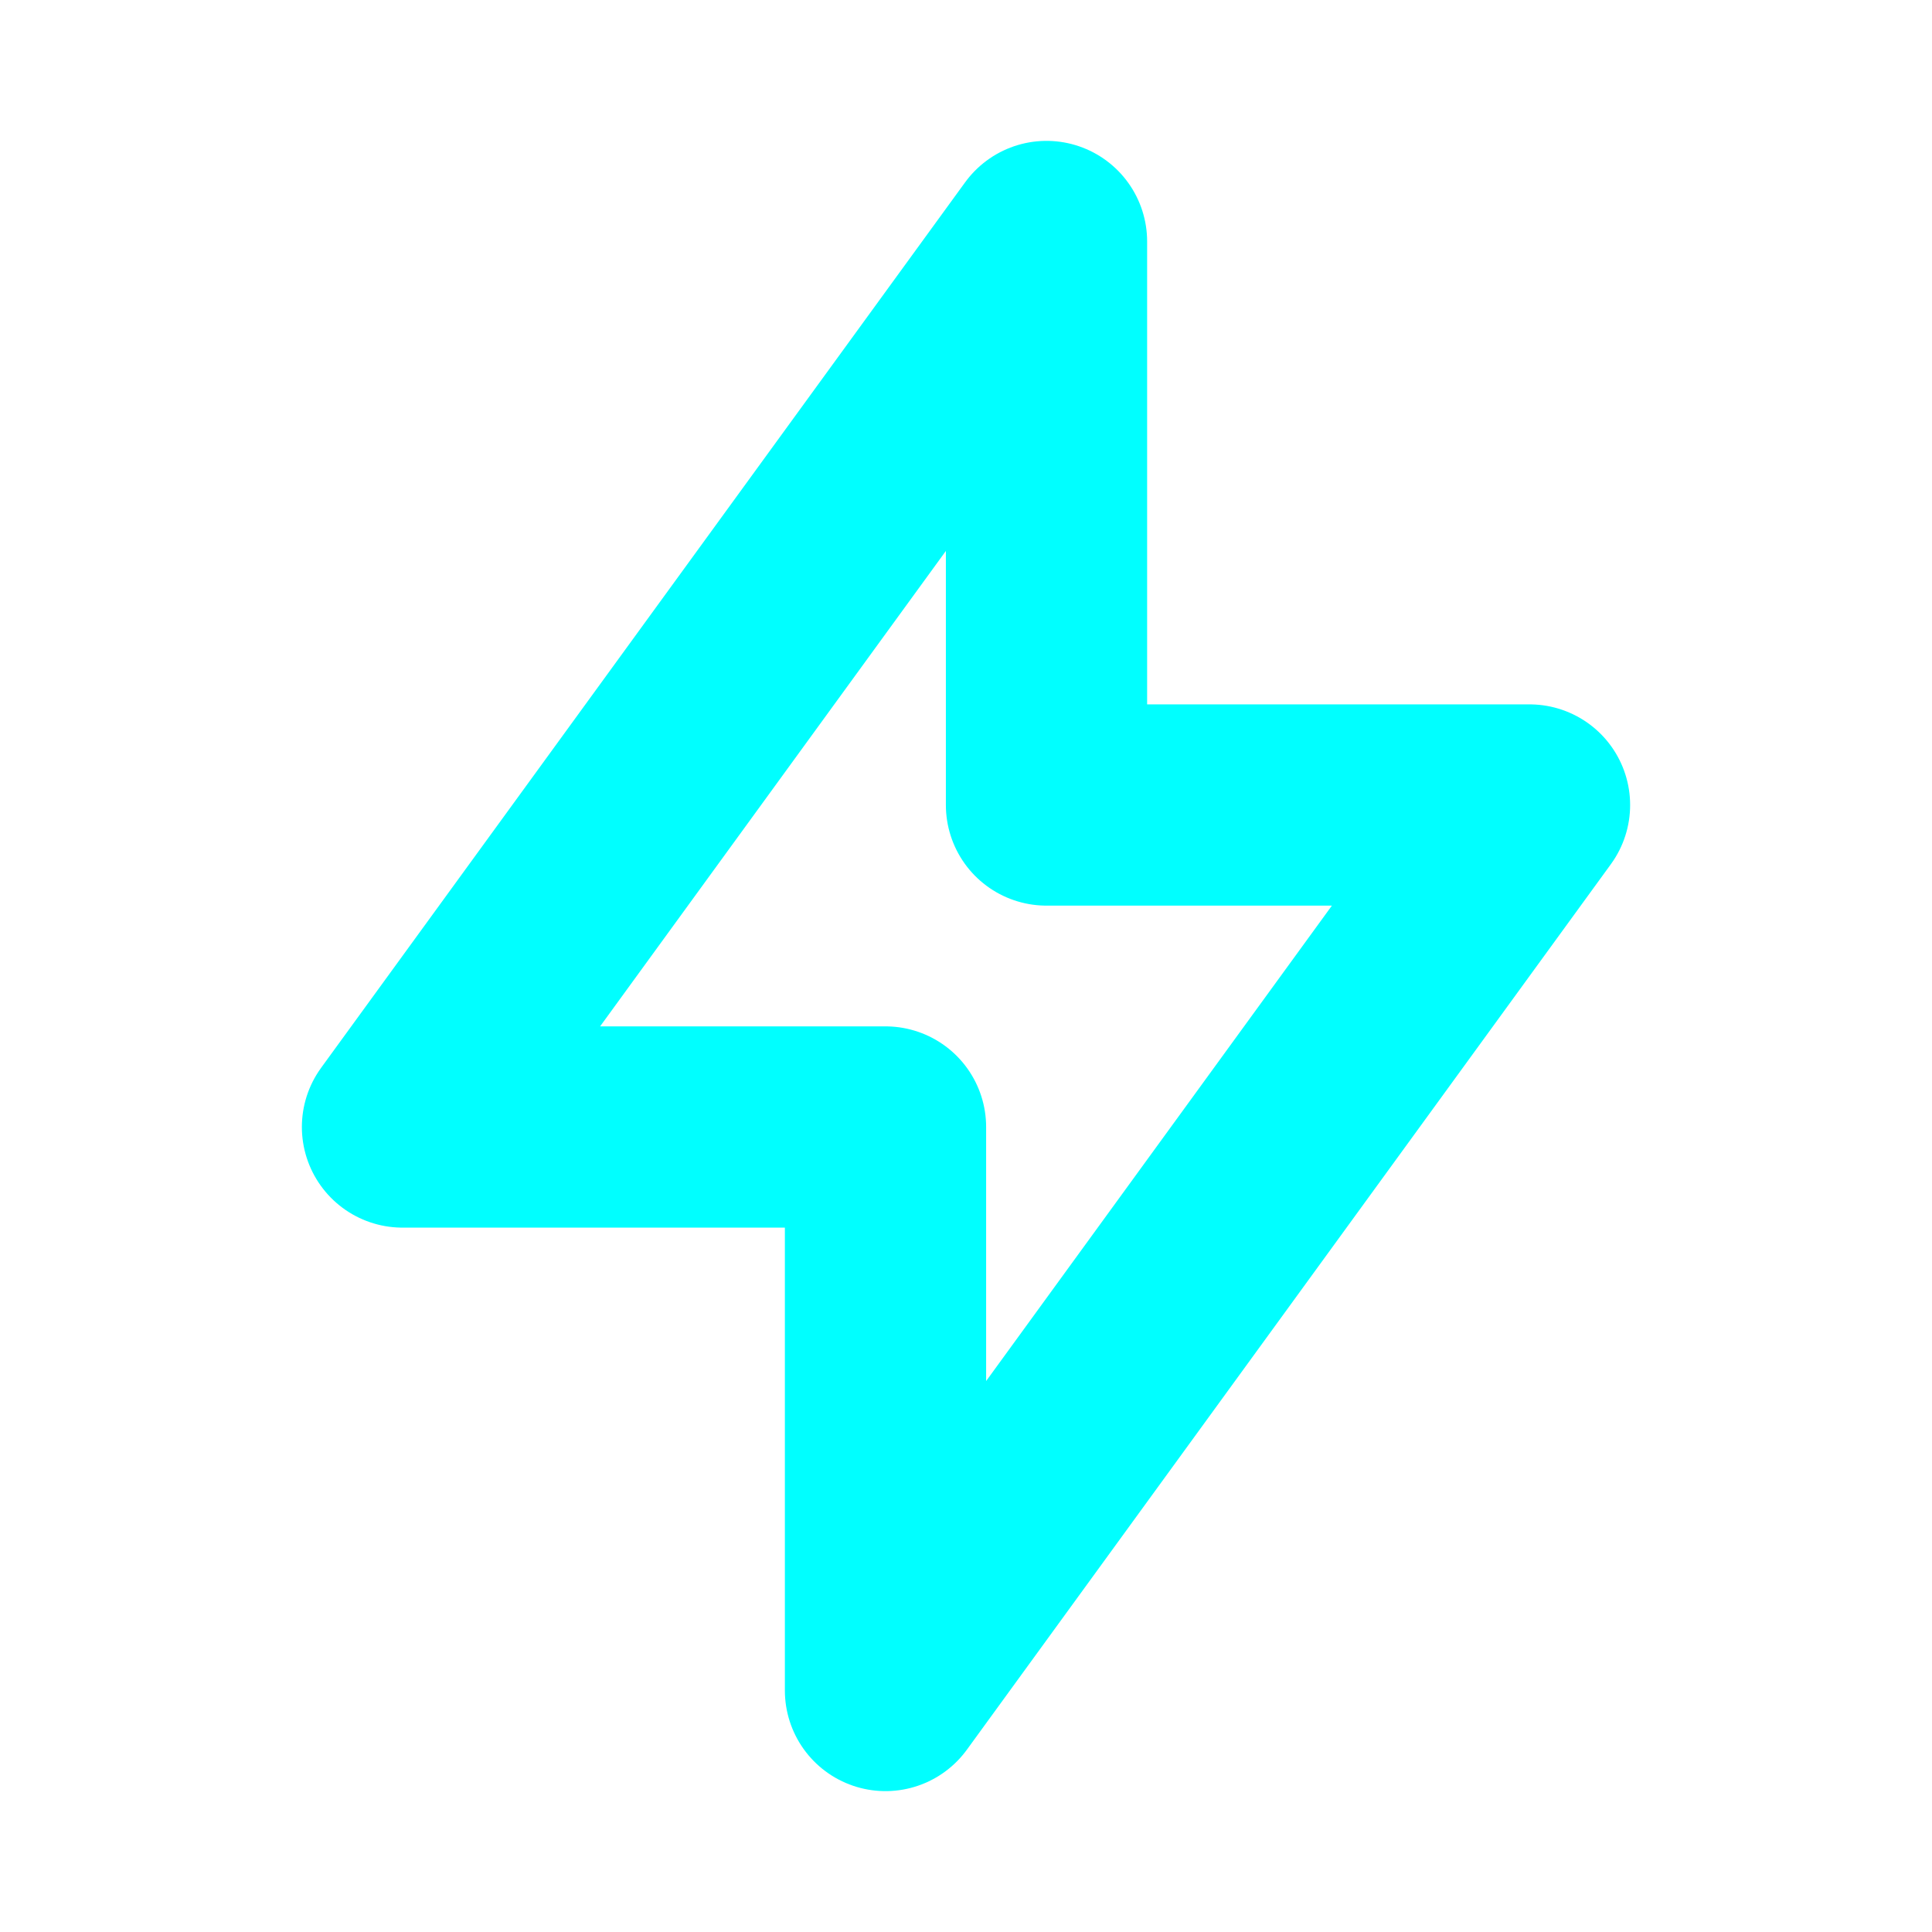 <svg xmlns="http://www.w3.org/2000/svg" width="44" height="44" viewBox="0 0 24 24" stroke-width="2.5" stroke="#0ff" fill="none" stroke-linecap="round" stroke-linejoin="round"><path d="M13 3v7h6l-8 11v-7H5l8-11"/></svg>